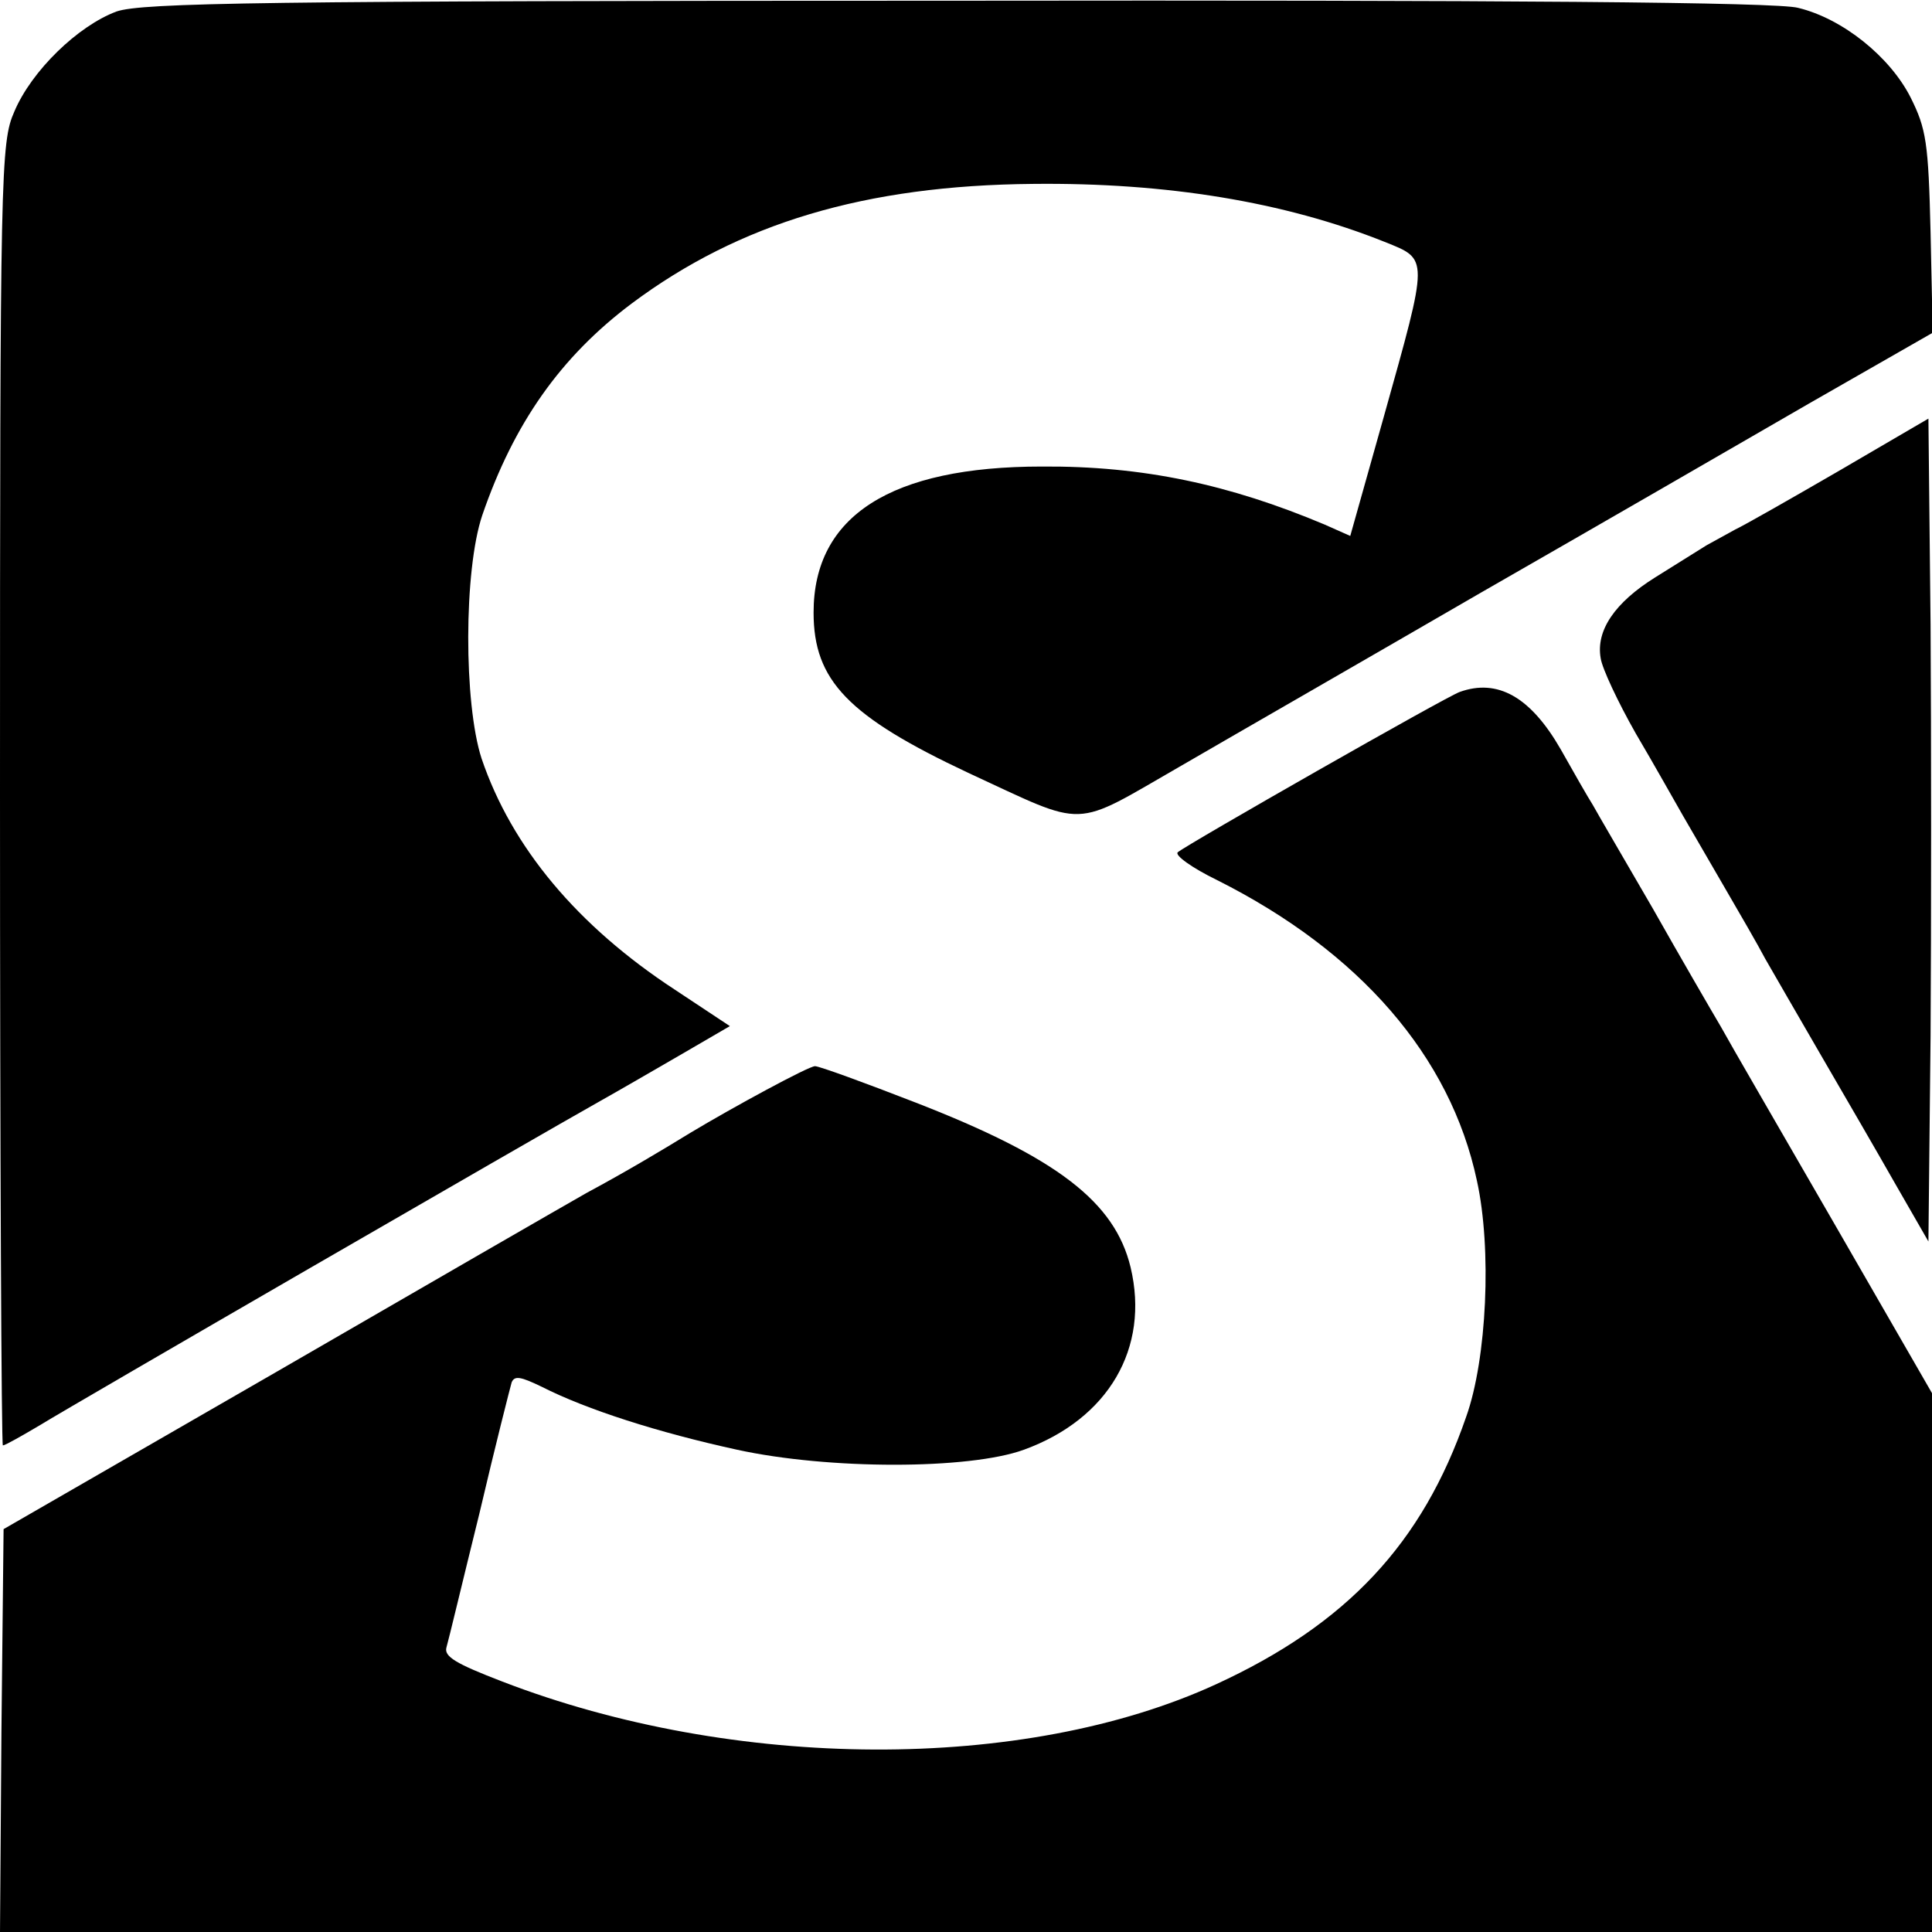 <?xml version="1.0" standalone="no"?>
<!DOCTYPE svg PUBLIC "-//W3C//DTD SVG 20010904//EN"
 "http://www.w3.org/TR/2001/REC-SVG-20010904/DTD/svg10.dtd">
<svg version="1.0" xmlns="http://www.w3.org/2000/svg"
 width="270pt" height="270pt" viewBox="0 0 270 270"
 preserveAspectRatio="xMidYMid meet">
<g transform="translate(0,270) scale(0.1,-0.1)"
fill="#000000" stroke="none">
<path d="M163 2684 c-54 -20 -119 -83 -143 -140 -19 -43 -20 -80 -20 -954 0
-501 2 -910 4 -910 3 0 26 13 53 29 47 29 694 403 783 453 25 14 75 43 113 65
l67 39 -77 51 c-136 89 -228 199 -270 323 -25 77 -25 263 1 340 44 128 109
221 209 296 150 112 326 165 561 167 186 2 351 -25 491 -81 62 -25 62 -19 -1
-244 l-47 -167 -36 16 c-133 56 -254 82 -395 81 -211 0 -319 -69 -319 -204 0
-95 48 -145 216 -224 169 -78 143 -79 298 10 74 43 262 151 419 242 157 90
363 209 458 264 l173 99 -3 140 c-3 126 -6 145 -28 189 -29 57 -95 110 -157
125 -28 8 -408 11 -1175 10 -976 0 -1139 -3 -1175 -15z"/>
<path d="M2570 2042 c-69 -40 -134 -77 -145 -82 -11 -6 -29 -16 -40 -22 -11
-7 -43 -27 -72 -45 -56 -35 -83 -74 -76 -113 2 -14 24 -61 49 -105 26 -44 55
-96 66 -115 11 -19 37 -64 58 -100 21 -36 47 -81 57 -100 11 -19 46 -80 78
-135 32 -55 79 -136 104 -180 l46 -80 3 287 c1 158 1 416 0 575 l-3 288 -125
-73z"/>
<path d="M2040 1733 c-18 -6 -381 -213 -394 -224 -5 -4 20 -22 55 -39 199
-100 326 -246 363 -420 21 -95 14 -249 -15 -330 -61 -177 -167 -290 -350 -374
-268 -123 -673 -121 -997 4 -65 25 -82 35 -78 48 3 10 23 94 46 187 22 94 43
176 45 183 4 10 13 8 42 -6 63 -32 163 -64 273 -88 128 -28 324 -28 401 0 118
43 176 142 149 255 -22 91 -102 153 -300 230 -72 28 -135 51 -141 51 -9 0
-114 -57 -174 -93 -39 -24 -91 -55 -145 -84 -30 -17 -226 -130 -435 -251
l-380 -219 -3 -282 -2 -281 1350 0 1350 0 0 377 0 376 -136 236 c-75 130 -147
254 -159 276 -13 22 -56 96 -95 165 -40 69 -78 134 -84 145 -7 11 -27 46 -45
78 -42 73 -88 99 -141 80z"/>
</g>
</svg>
